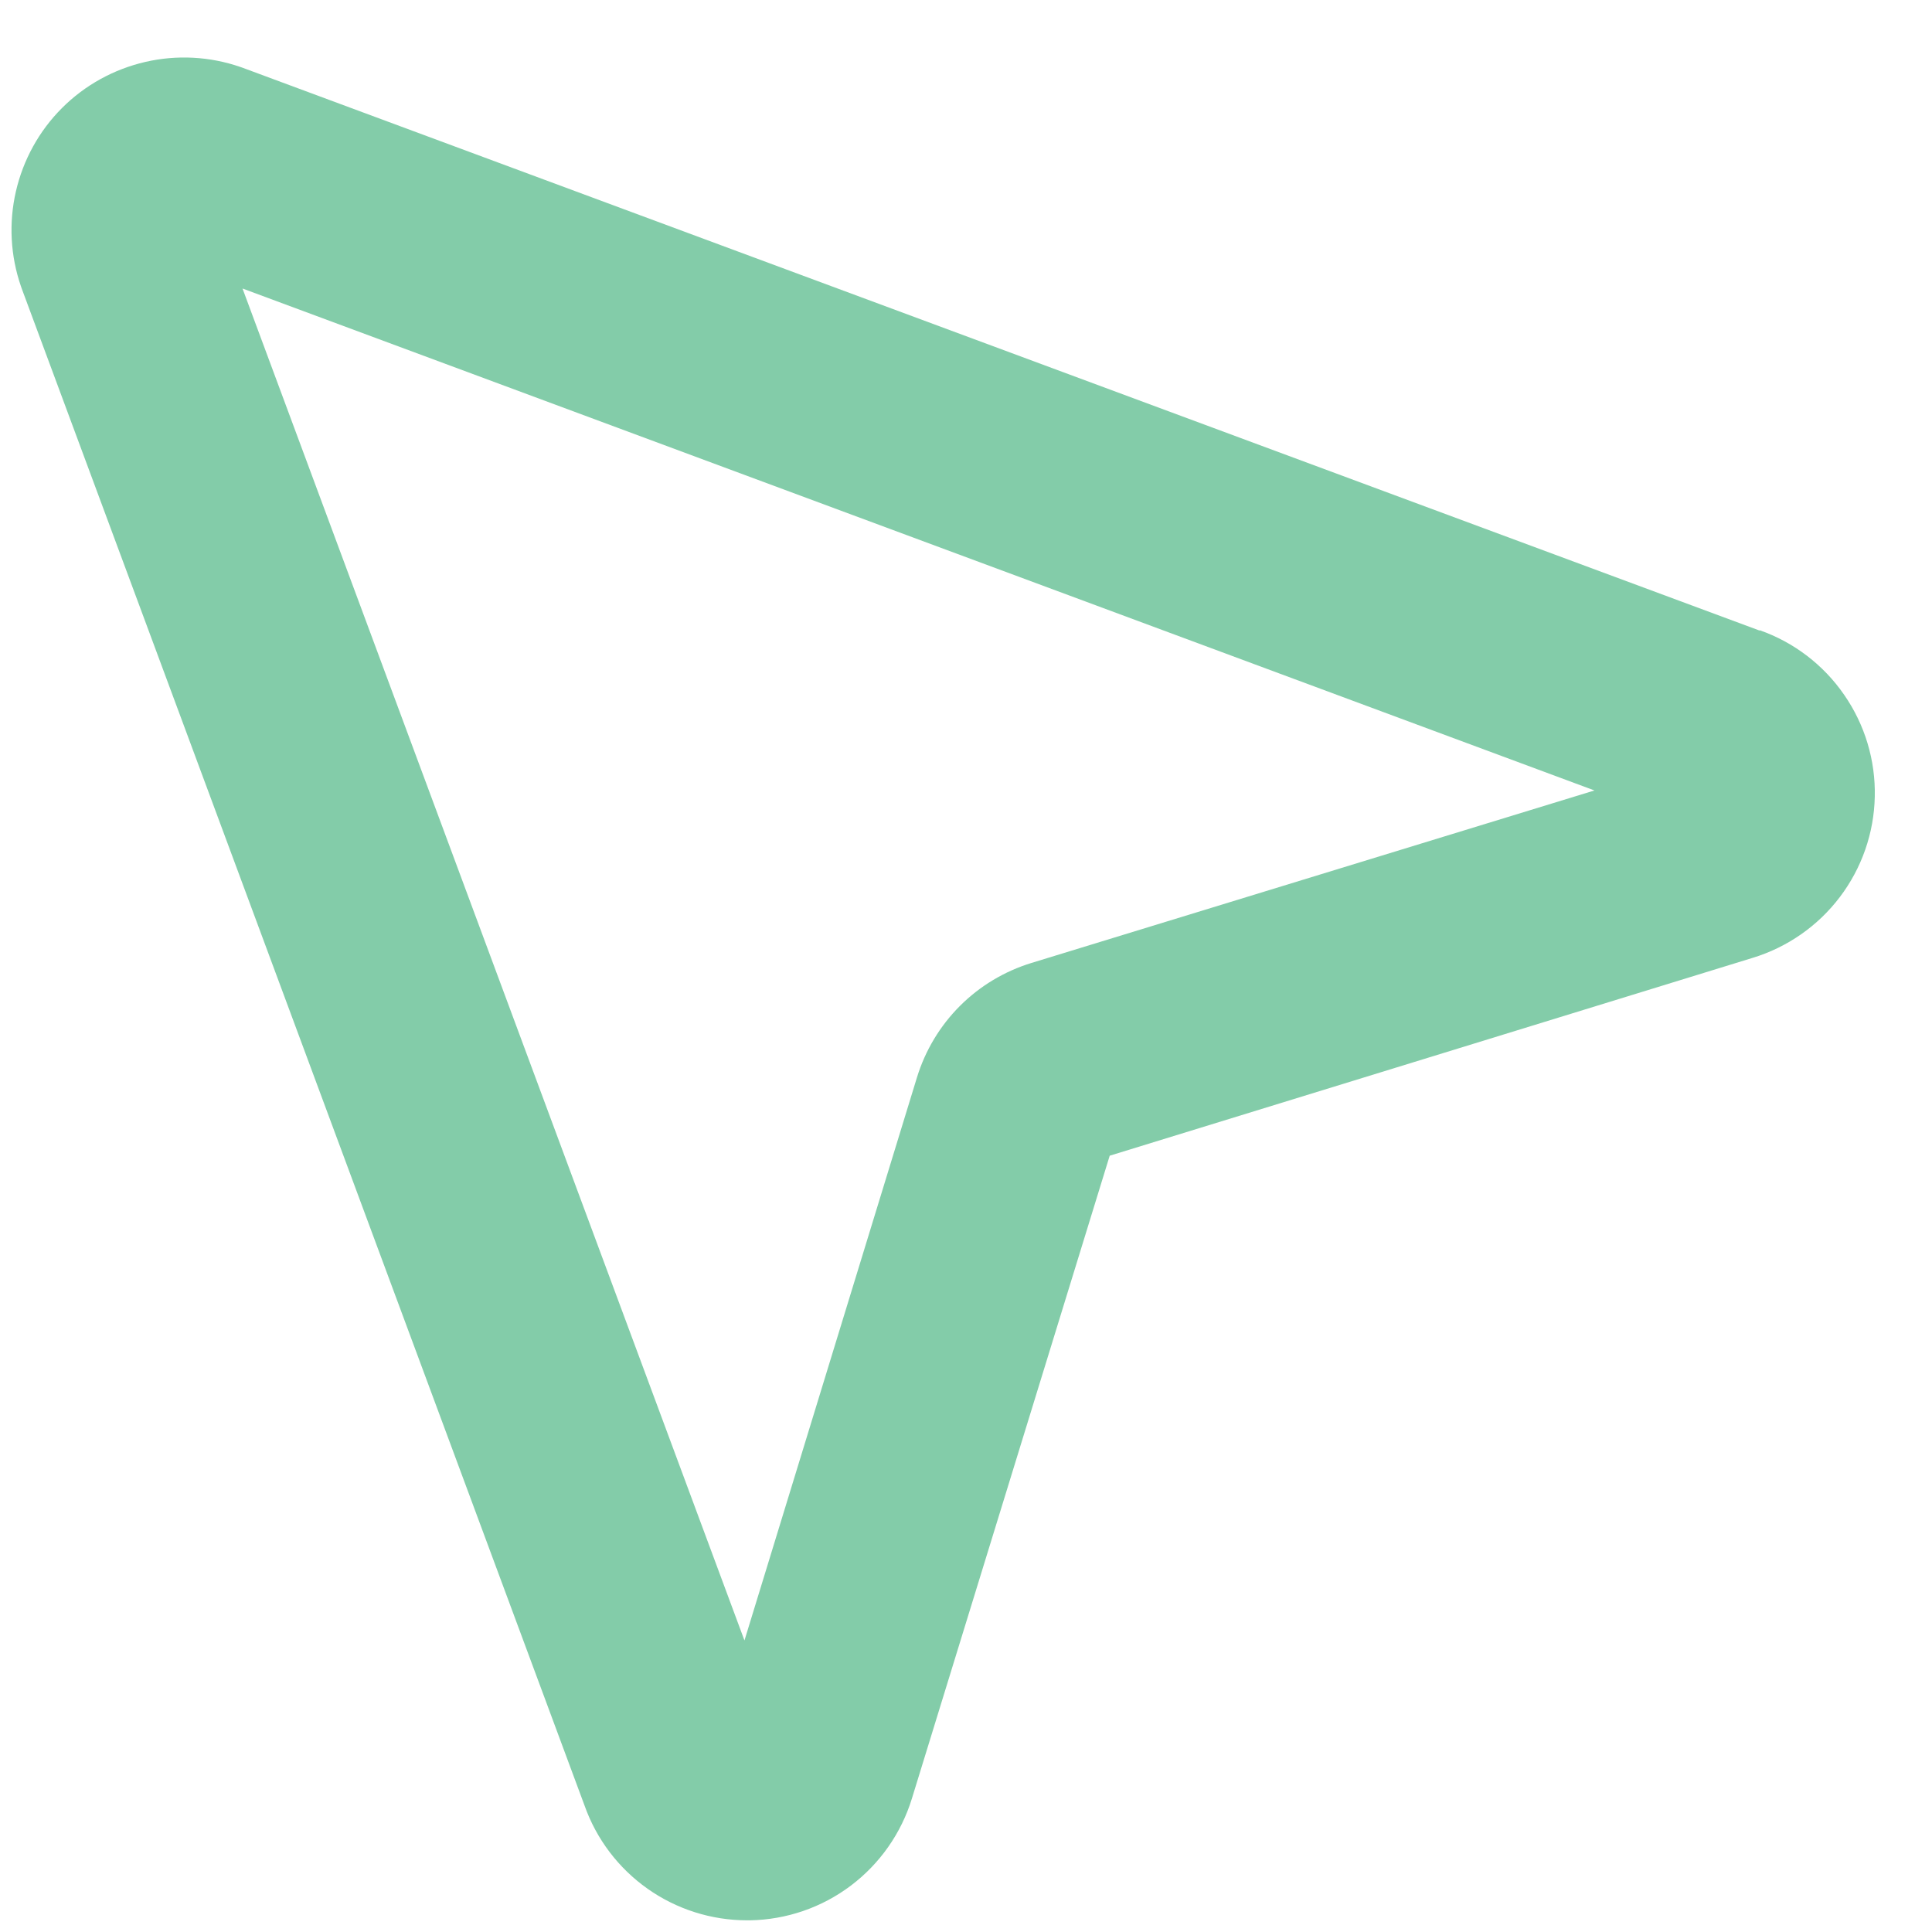 <svg width="21" height="21" viewBox="0 0 21 21" fill="none" xmlns="http://www.w3.org/2000/svg">
<path d="M19.126 6.854L2.636 0.736L2.613 0.728C2.281 0.613 1.922 0.594 1.58 0.673C1.237 0.752 0.923 0.925 0.674 1.174C0.425 1.423 0.252 1.737 0.173 2.08C0.094 2.422 0.113 2.781 0.228 3.113L0.236 3.136L6.354 19.626C6.483 19.991 6.723 20.307 7.039 20.53C7.355 20.753 7.733 20.873 8.12 20.873H8.153C8.548 20.866 8.931 20.735 9.247 20.497C9.563 20.259 9.796 19.927 9.912 19.549L12.062 12.562L19.049 10.412C19.427 10.297 19.759 10.066 19.998 9.751C20.237 9.436 20.37 9.054 20.378 8.659C20.387 8.264 20.27 7.876 20.045 7.552C19.821 7.227 19.499 6.981 19.126 6.85V6.854ZM11.211 10.467C10.918 10.557 10.651 10.717 10.434 10.934C10.217 11.151 10.057 11.418 9.967 11.711L8.092 17.831L2.636 3.136L17.331 8.592L11.211 10.467Z" fill="#83CCA9"/>
</svg>
